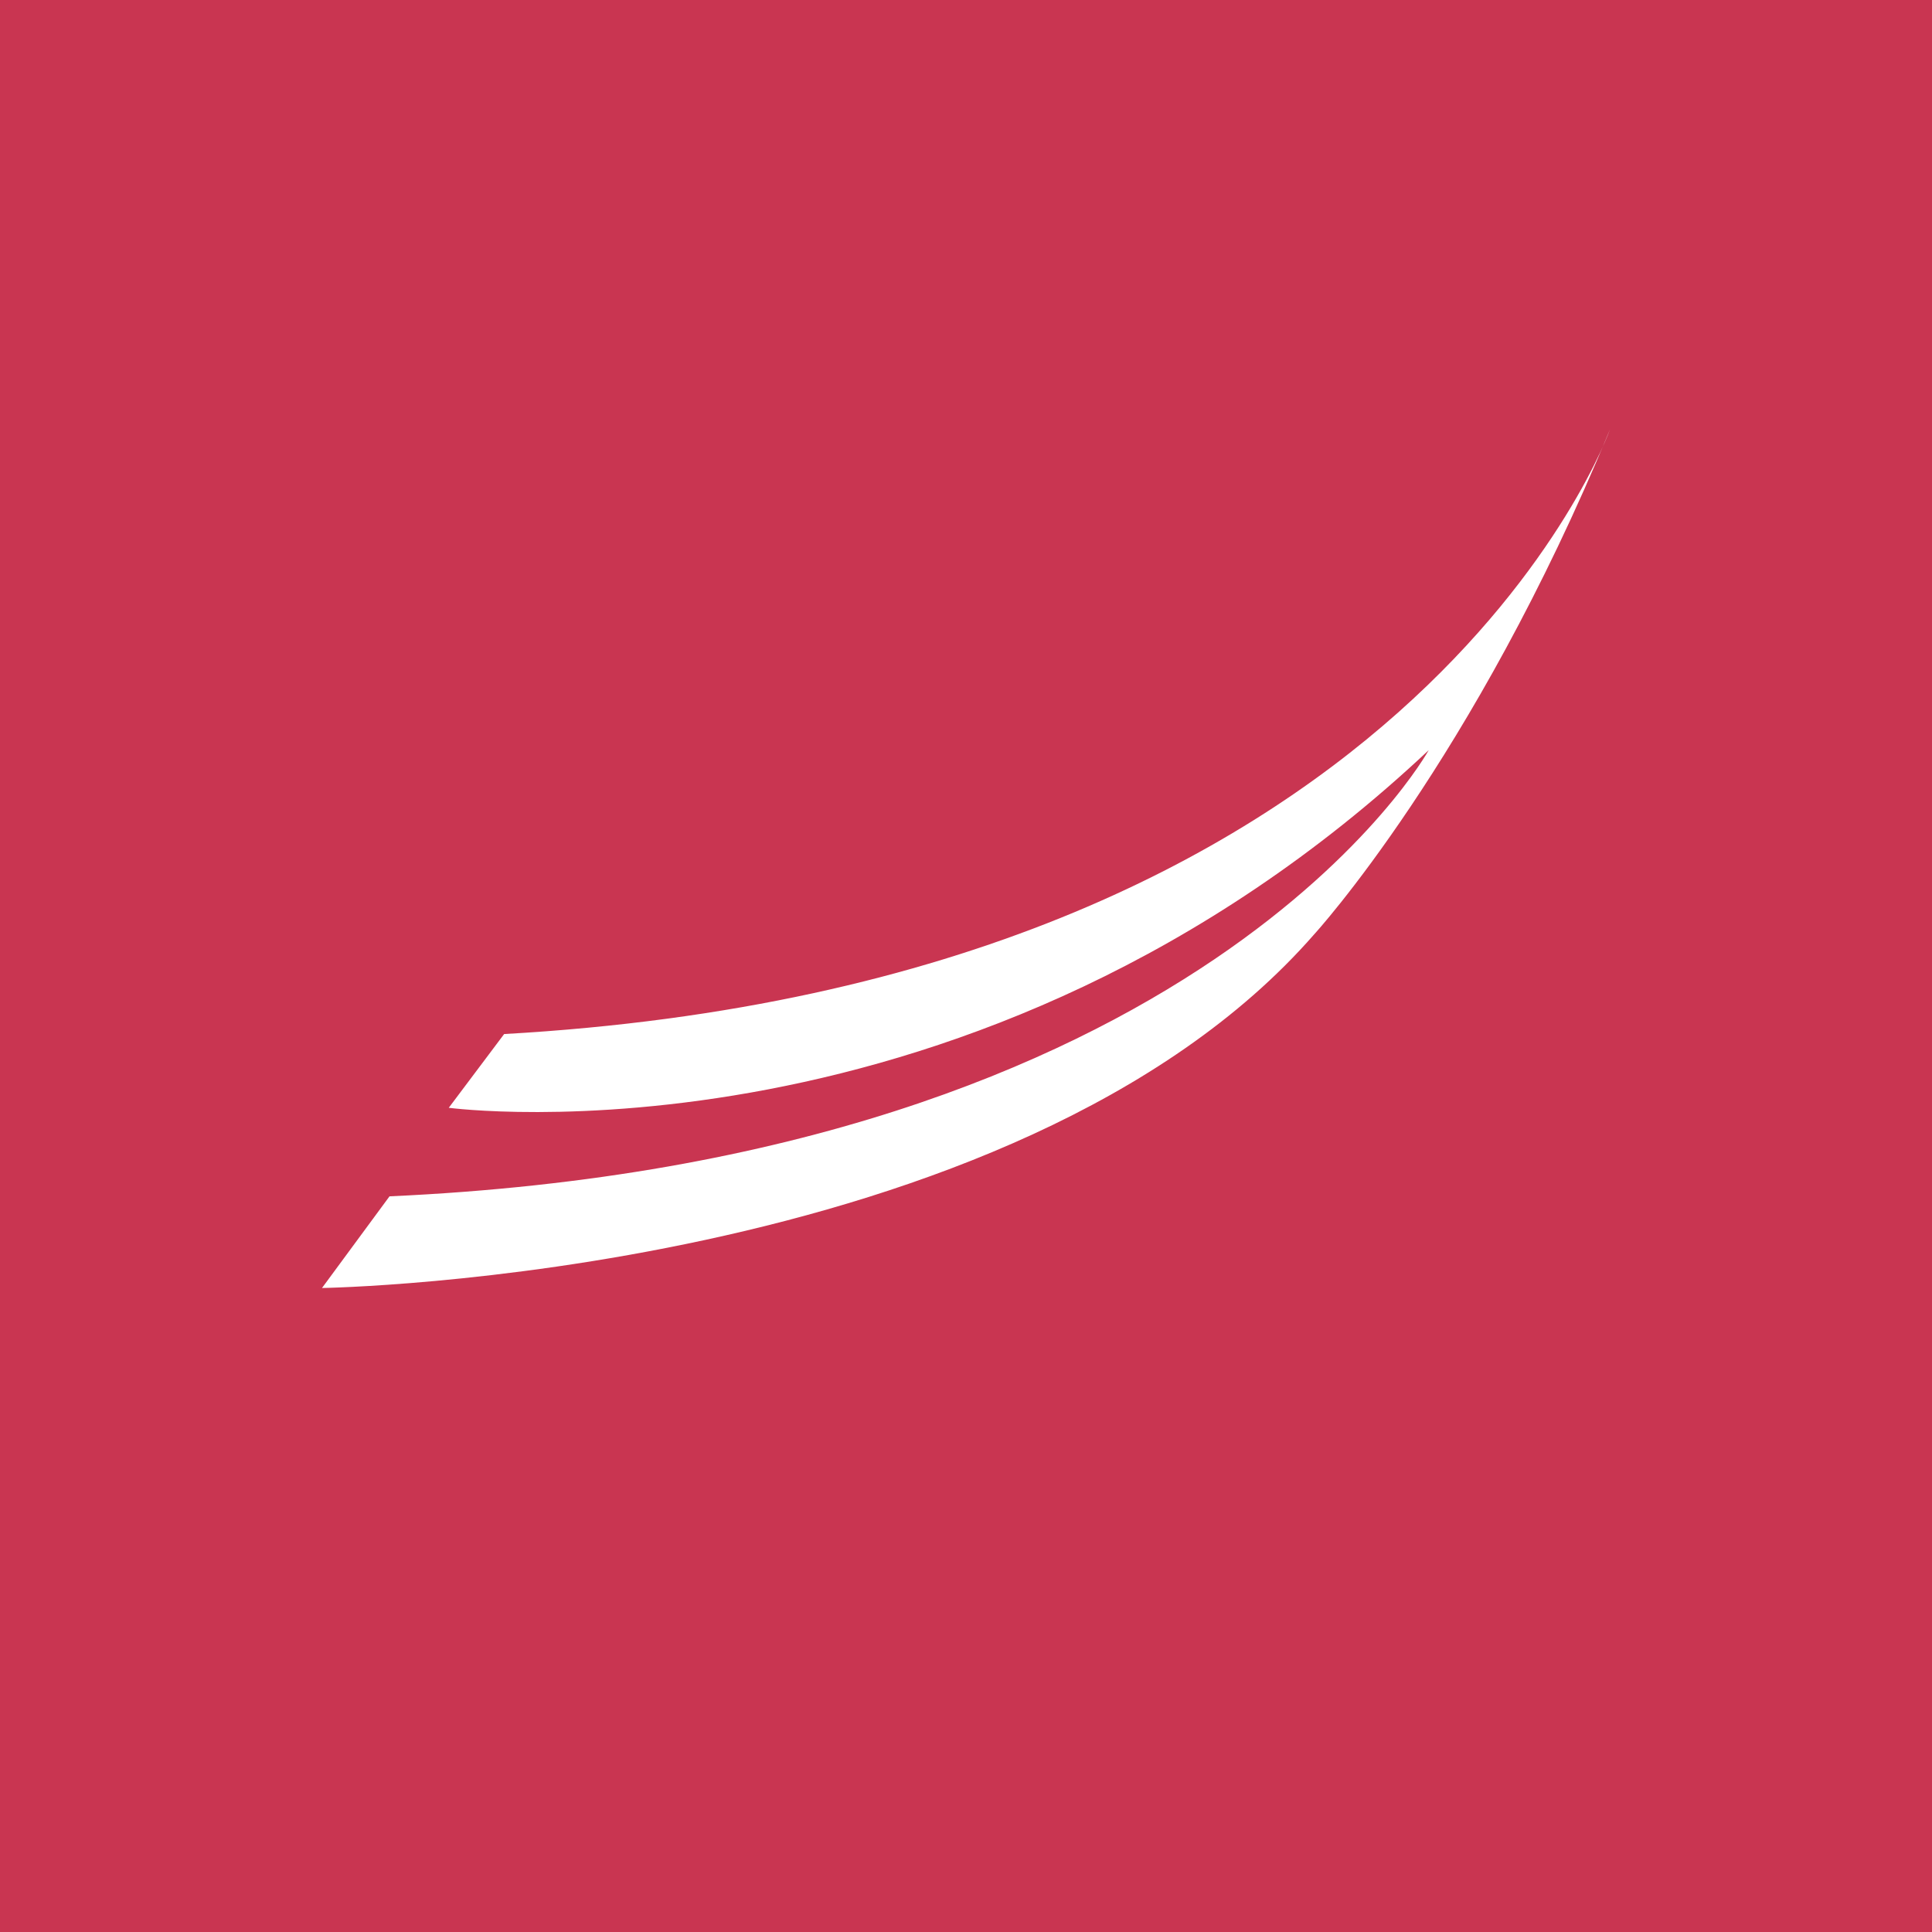 <!-- by TradingView --><svg width="18" height="18" xmlns="http://www.w3.org/2000/svg"><path fill="#C93551" d="M0 0h18v18H0z"/><path d="M4.697 9.634l-.516.687s4.892.653 9.13-3.332c0 0-2.101 3.813-9.682 4.157L3 12s6.452-.099 9.243-3.294c0 0 1.482-1.614 2.757-4.706 0 0-1.826 5.154-10.303 5.634" fill="#fff"/></svg>